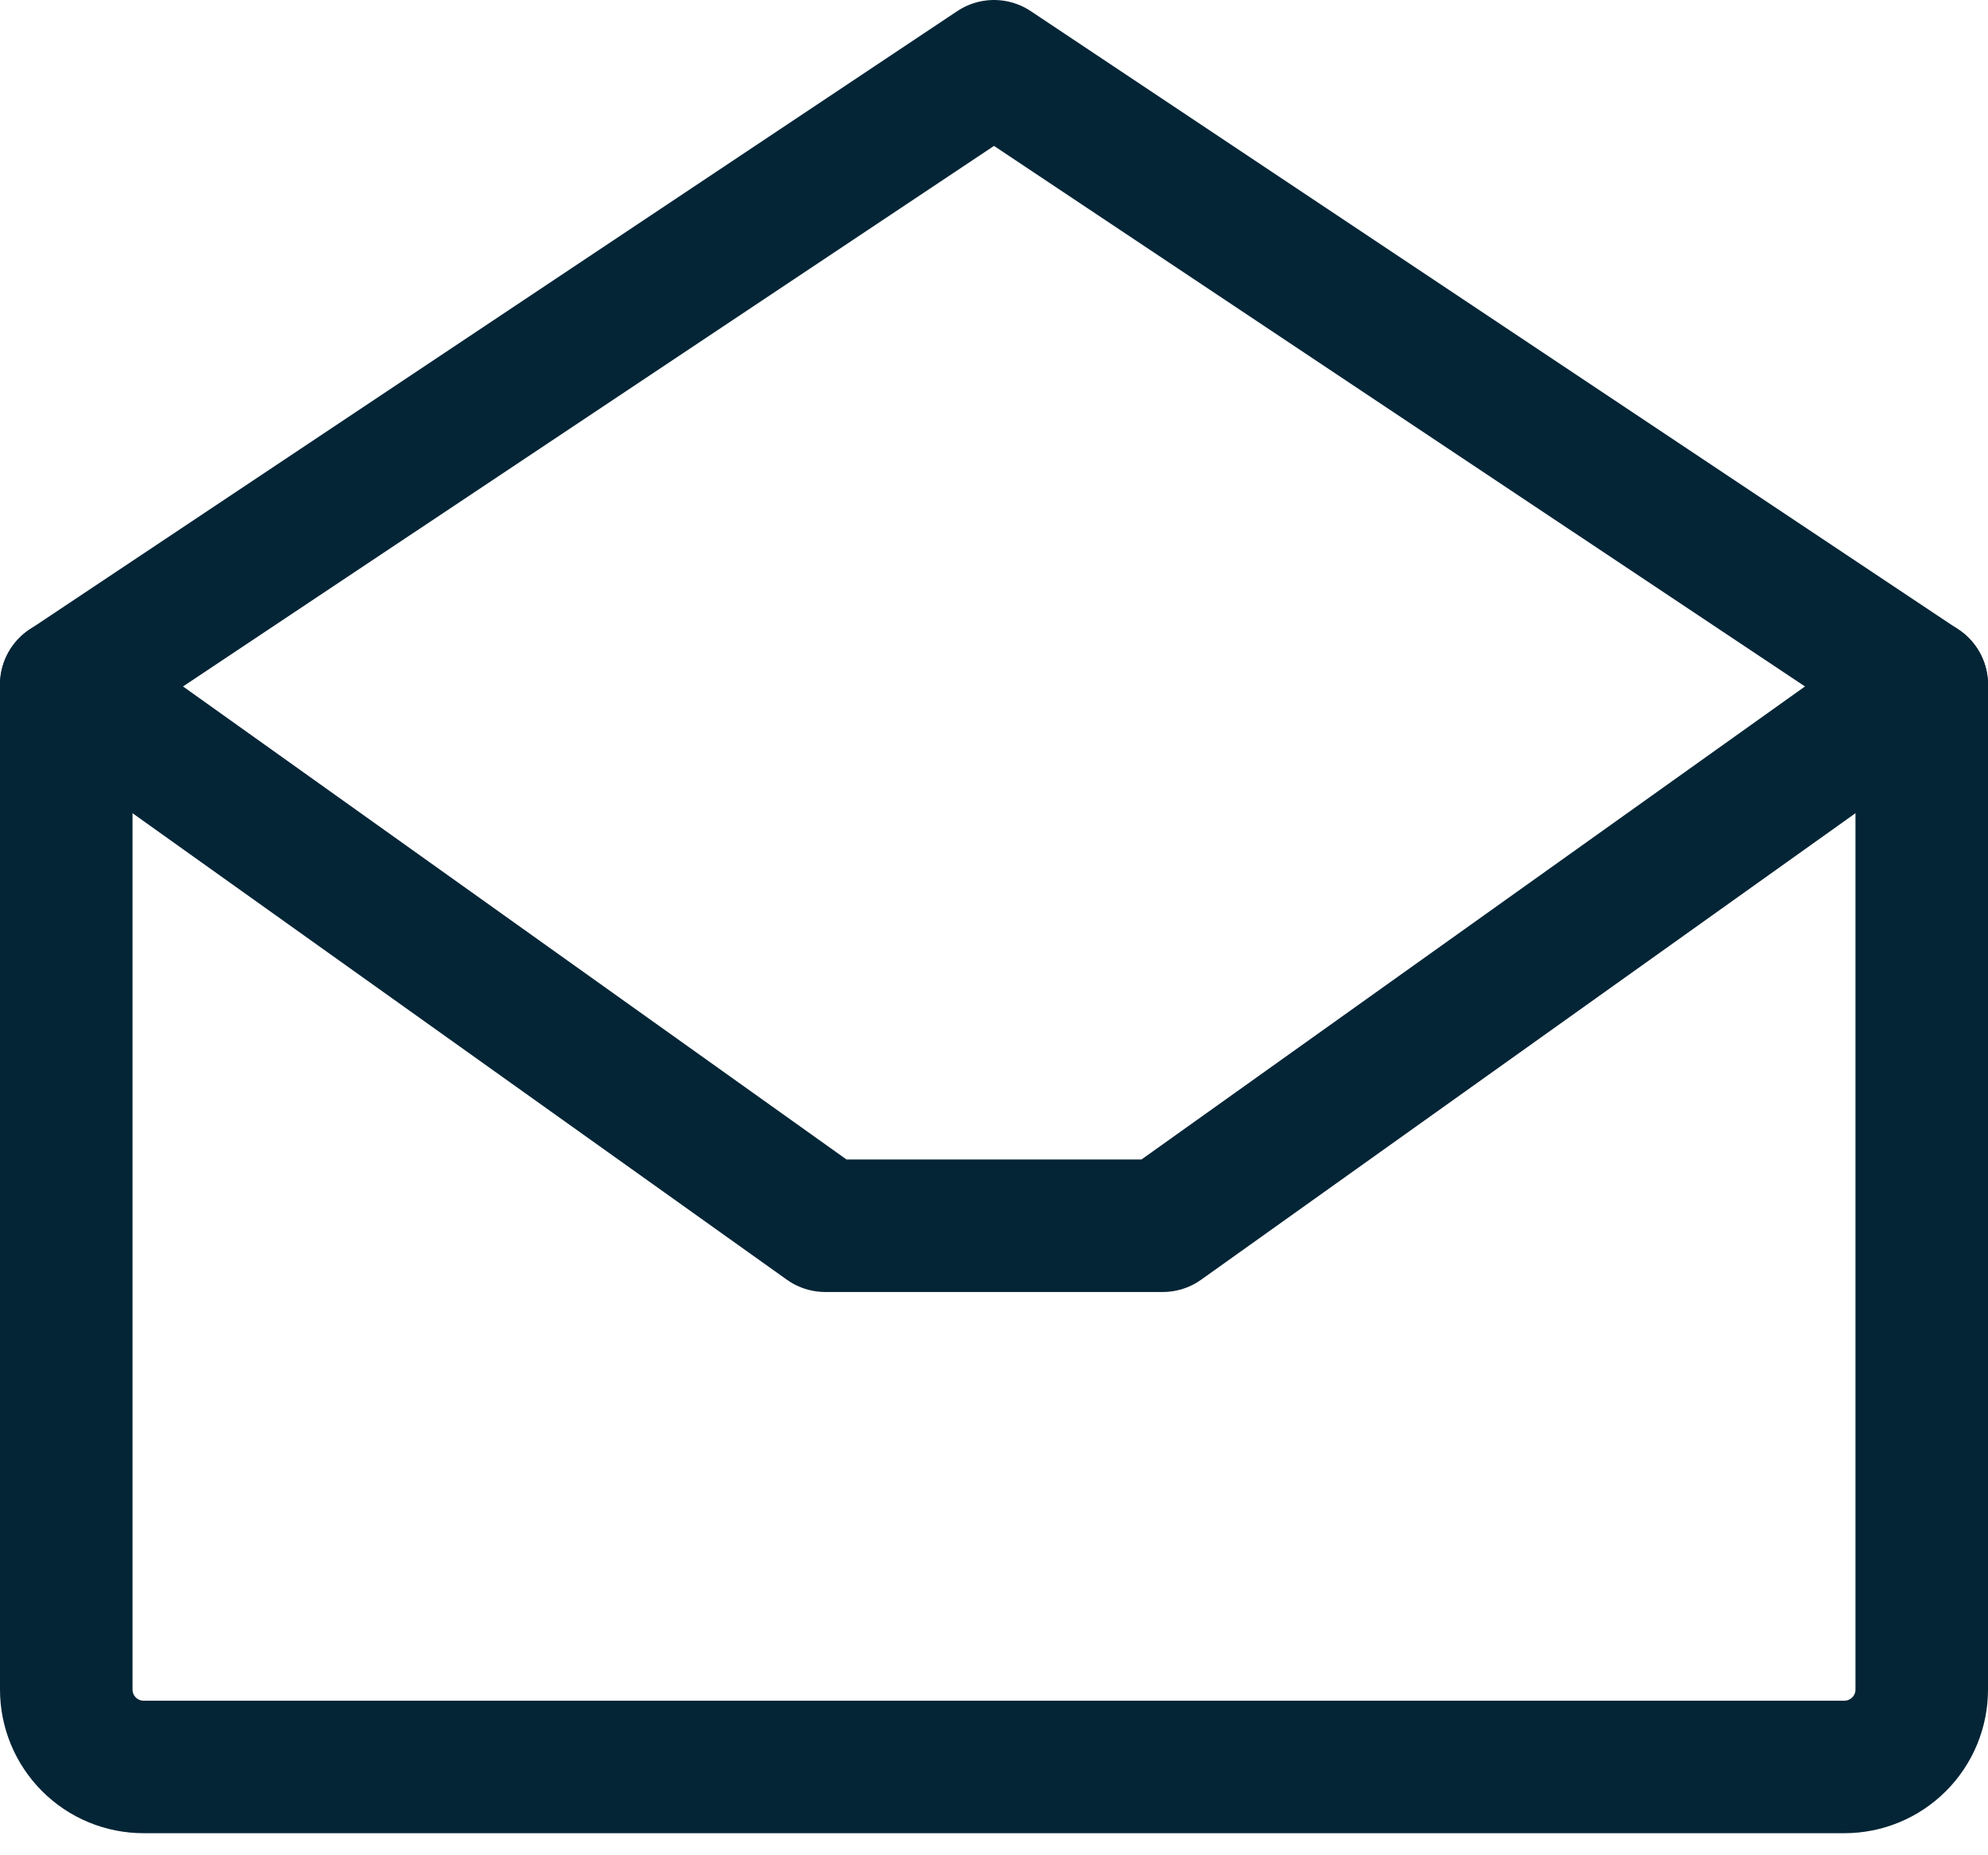 <svg xmlns="http://www.w3.org/2000/svg" width="30" height="28" viewBox="0 0 30 28" fill="none"><g id="EnvelopeSimpleOpen"><path id="Vector" d="M1 10.333V25.5C1 25.809 1.123 26.106 1.342 26.325C1.56 26.544 1.857 26.667 2.167 26.667H27.833C28.143 26.667 28.439 26.544 28.658 26.325C28.877 26.106 29 25.809 29 25.5V10.333L15 1L1 10.333Z" stroke="#042536" stroke-width="2" stroke-linecap="round" stroke-linejoin="round"></path><path id="Vector_2" d="M29 10.332L17.546 18.499H12.454L1 10.332" stroke="#042536" stroke-width="2" stroke-linecap="round" stroke-linejoin="round"></path></g></svg>